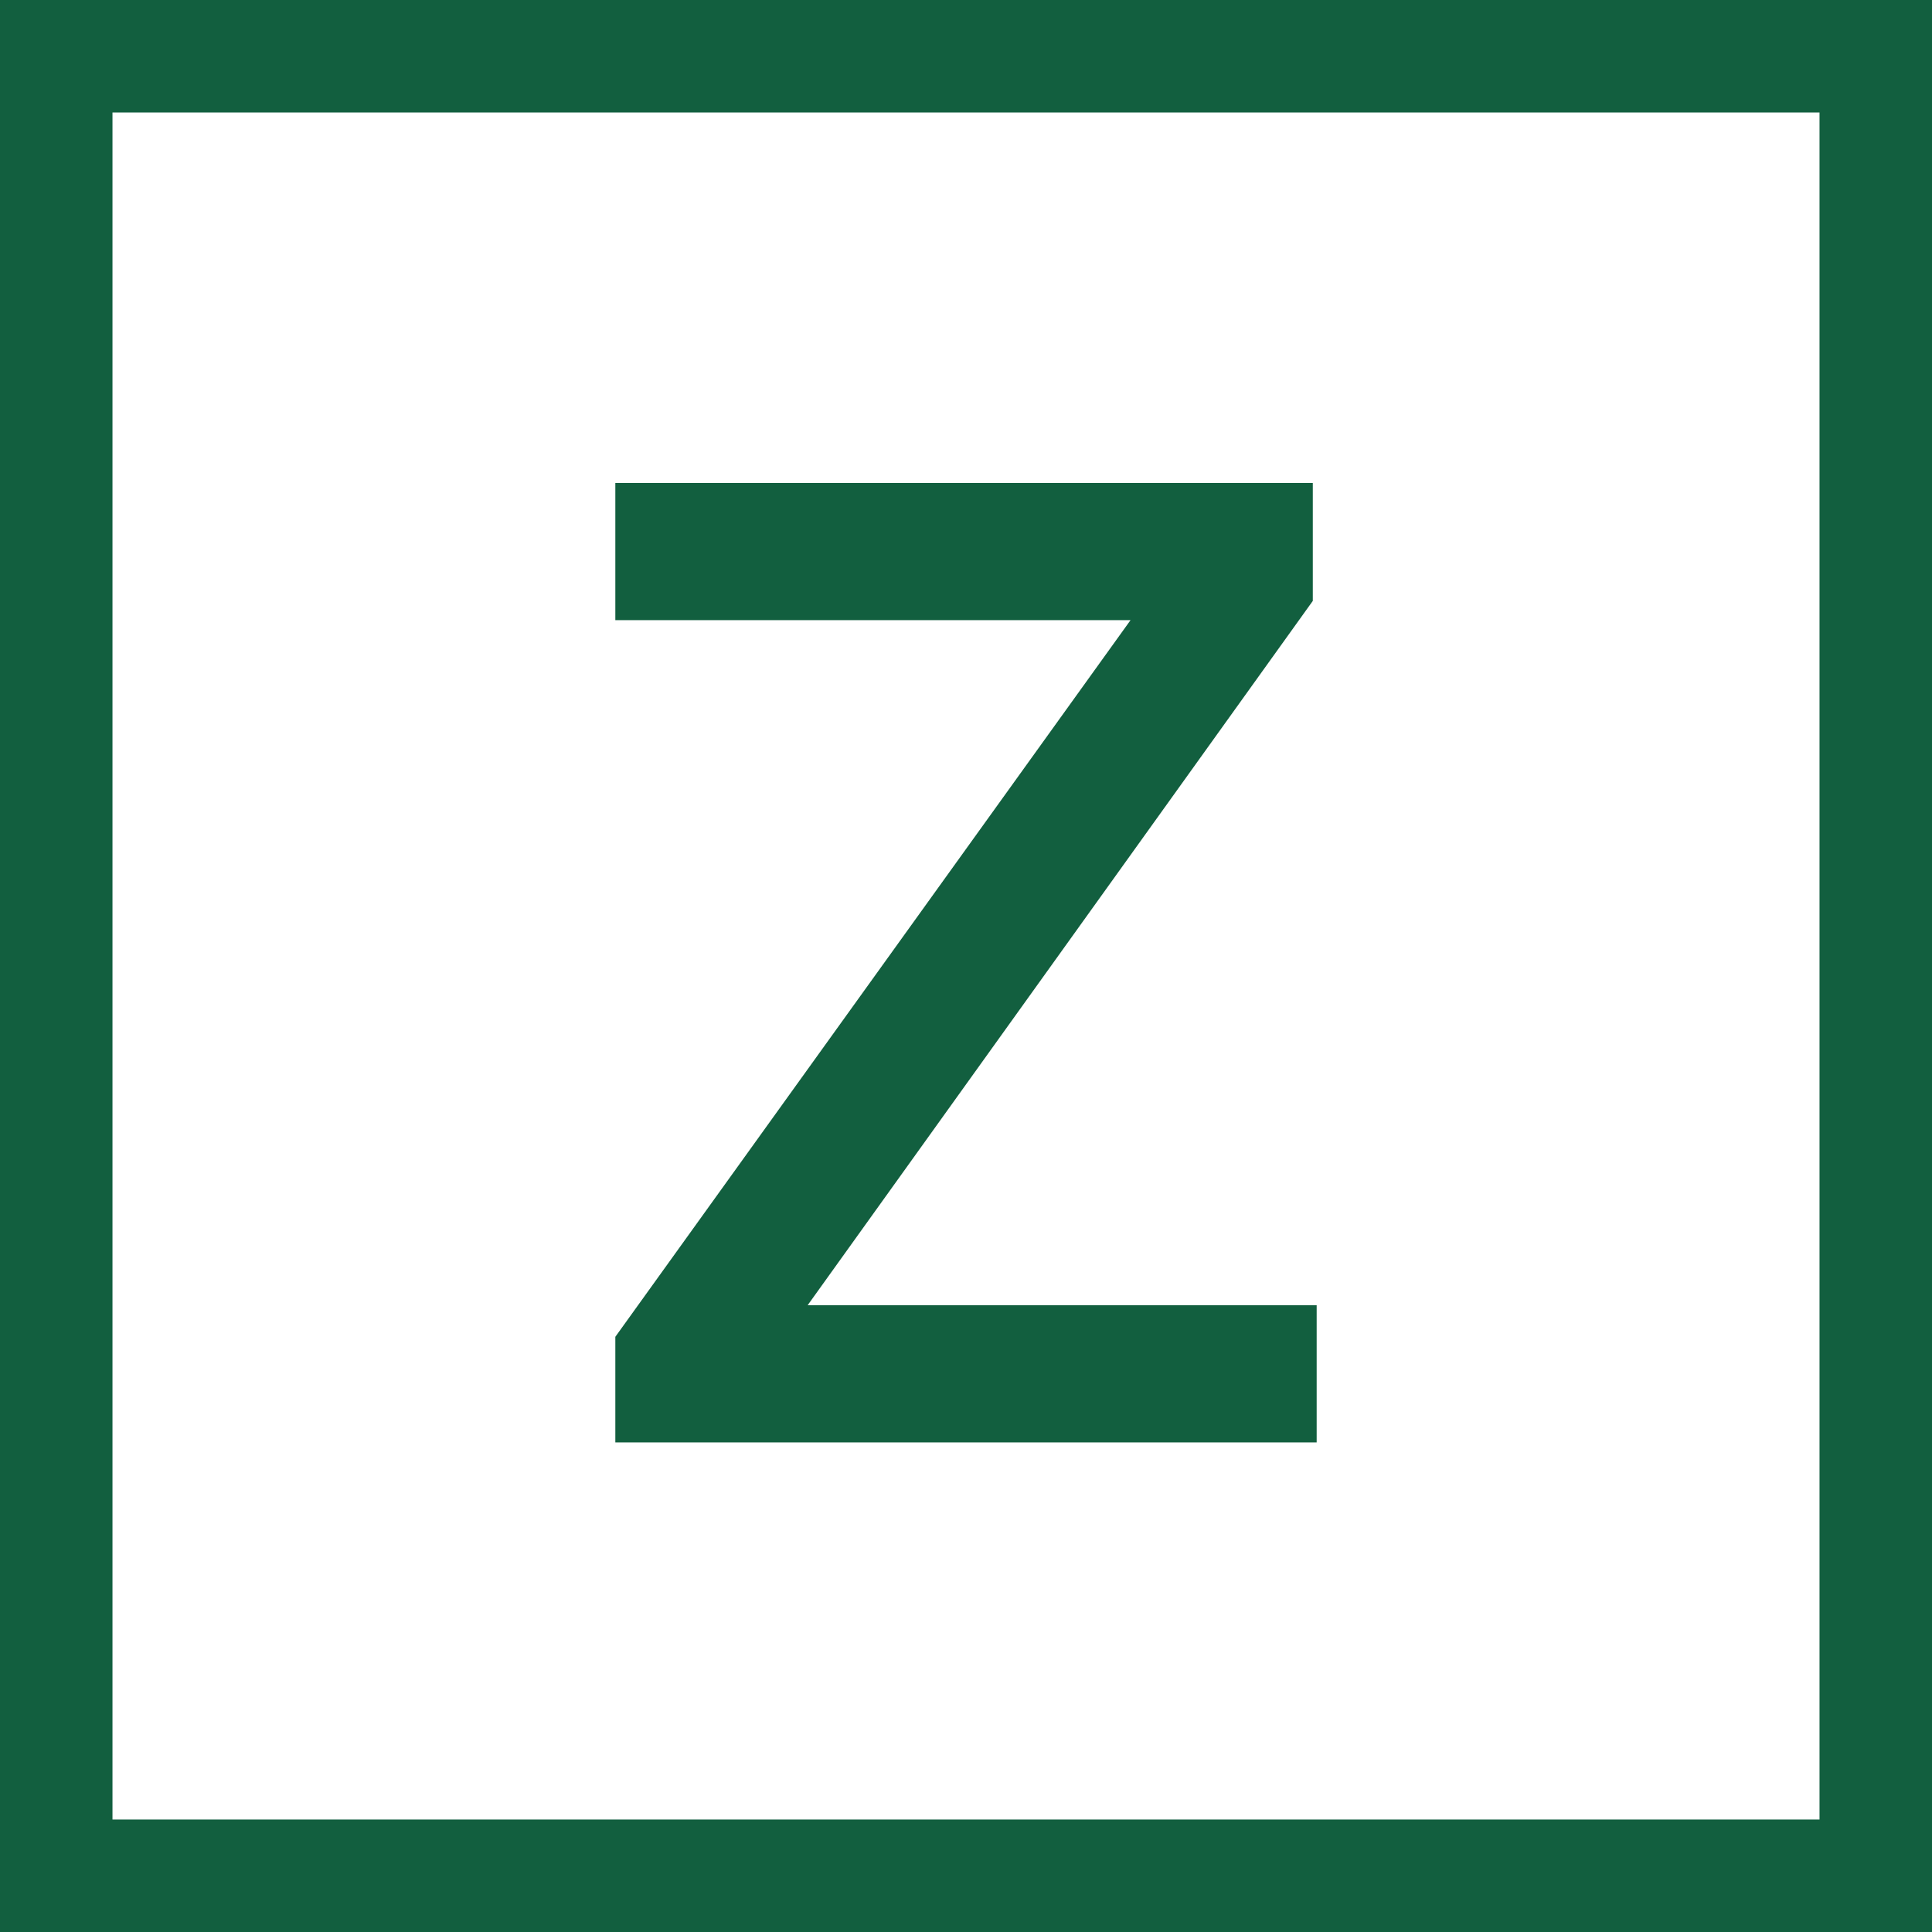 <svg width="292" height="292" viewBox="0 0 292 292" fill="none" xmlns="http://www.w3.org/2000/svg">
<path d="M199 197.269V218H93V202.044L170.866 93.731H93V73H198.416V90.819L122.068 197.269H199Z" fill="#125F3F"/>
<rect x="8.5" y="8.5" width="275" height="275" stroke="#125F3F" stroke-width="17"/>
</svg>
